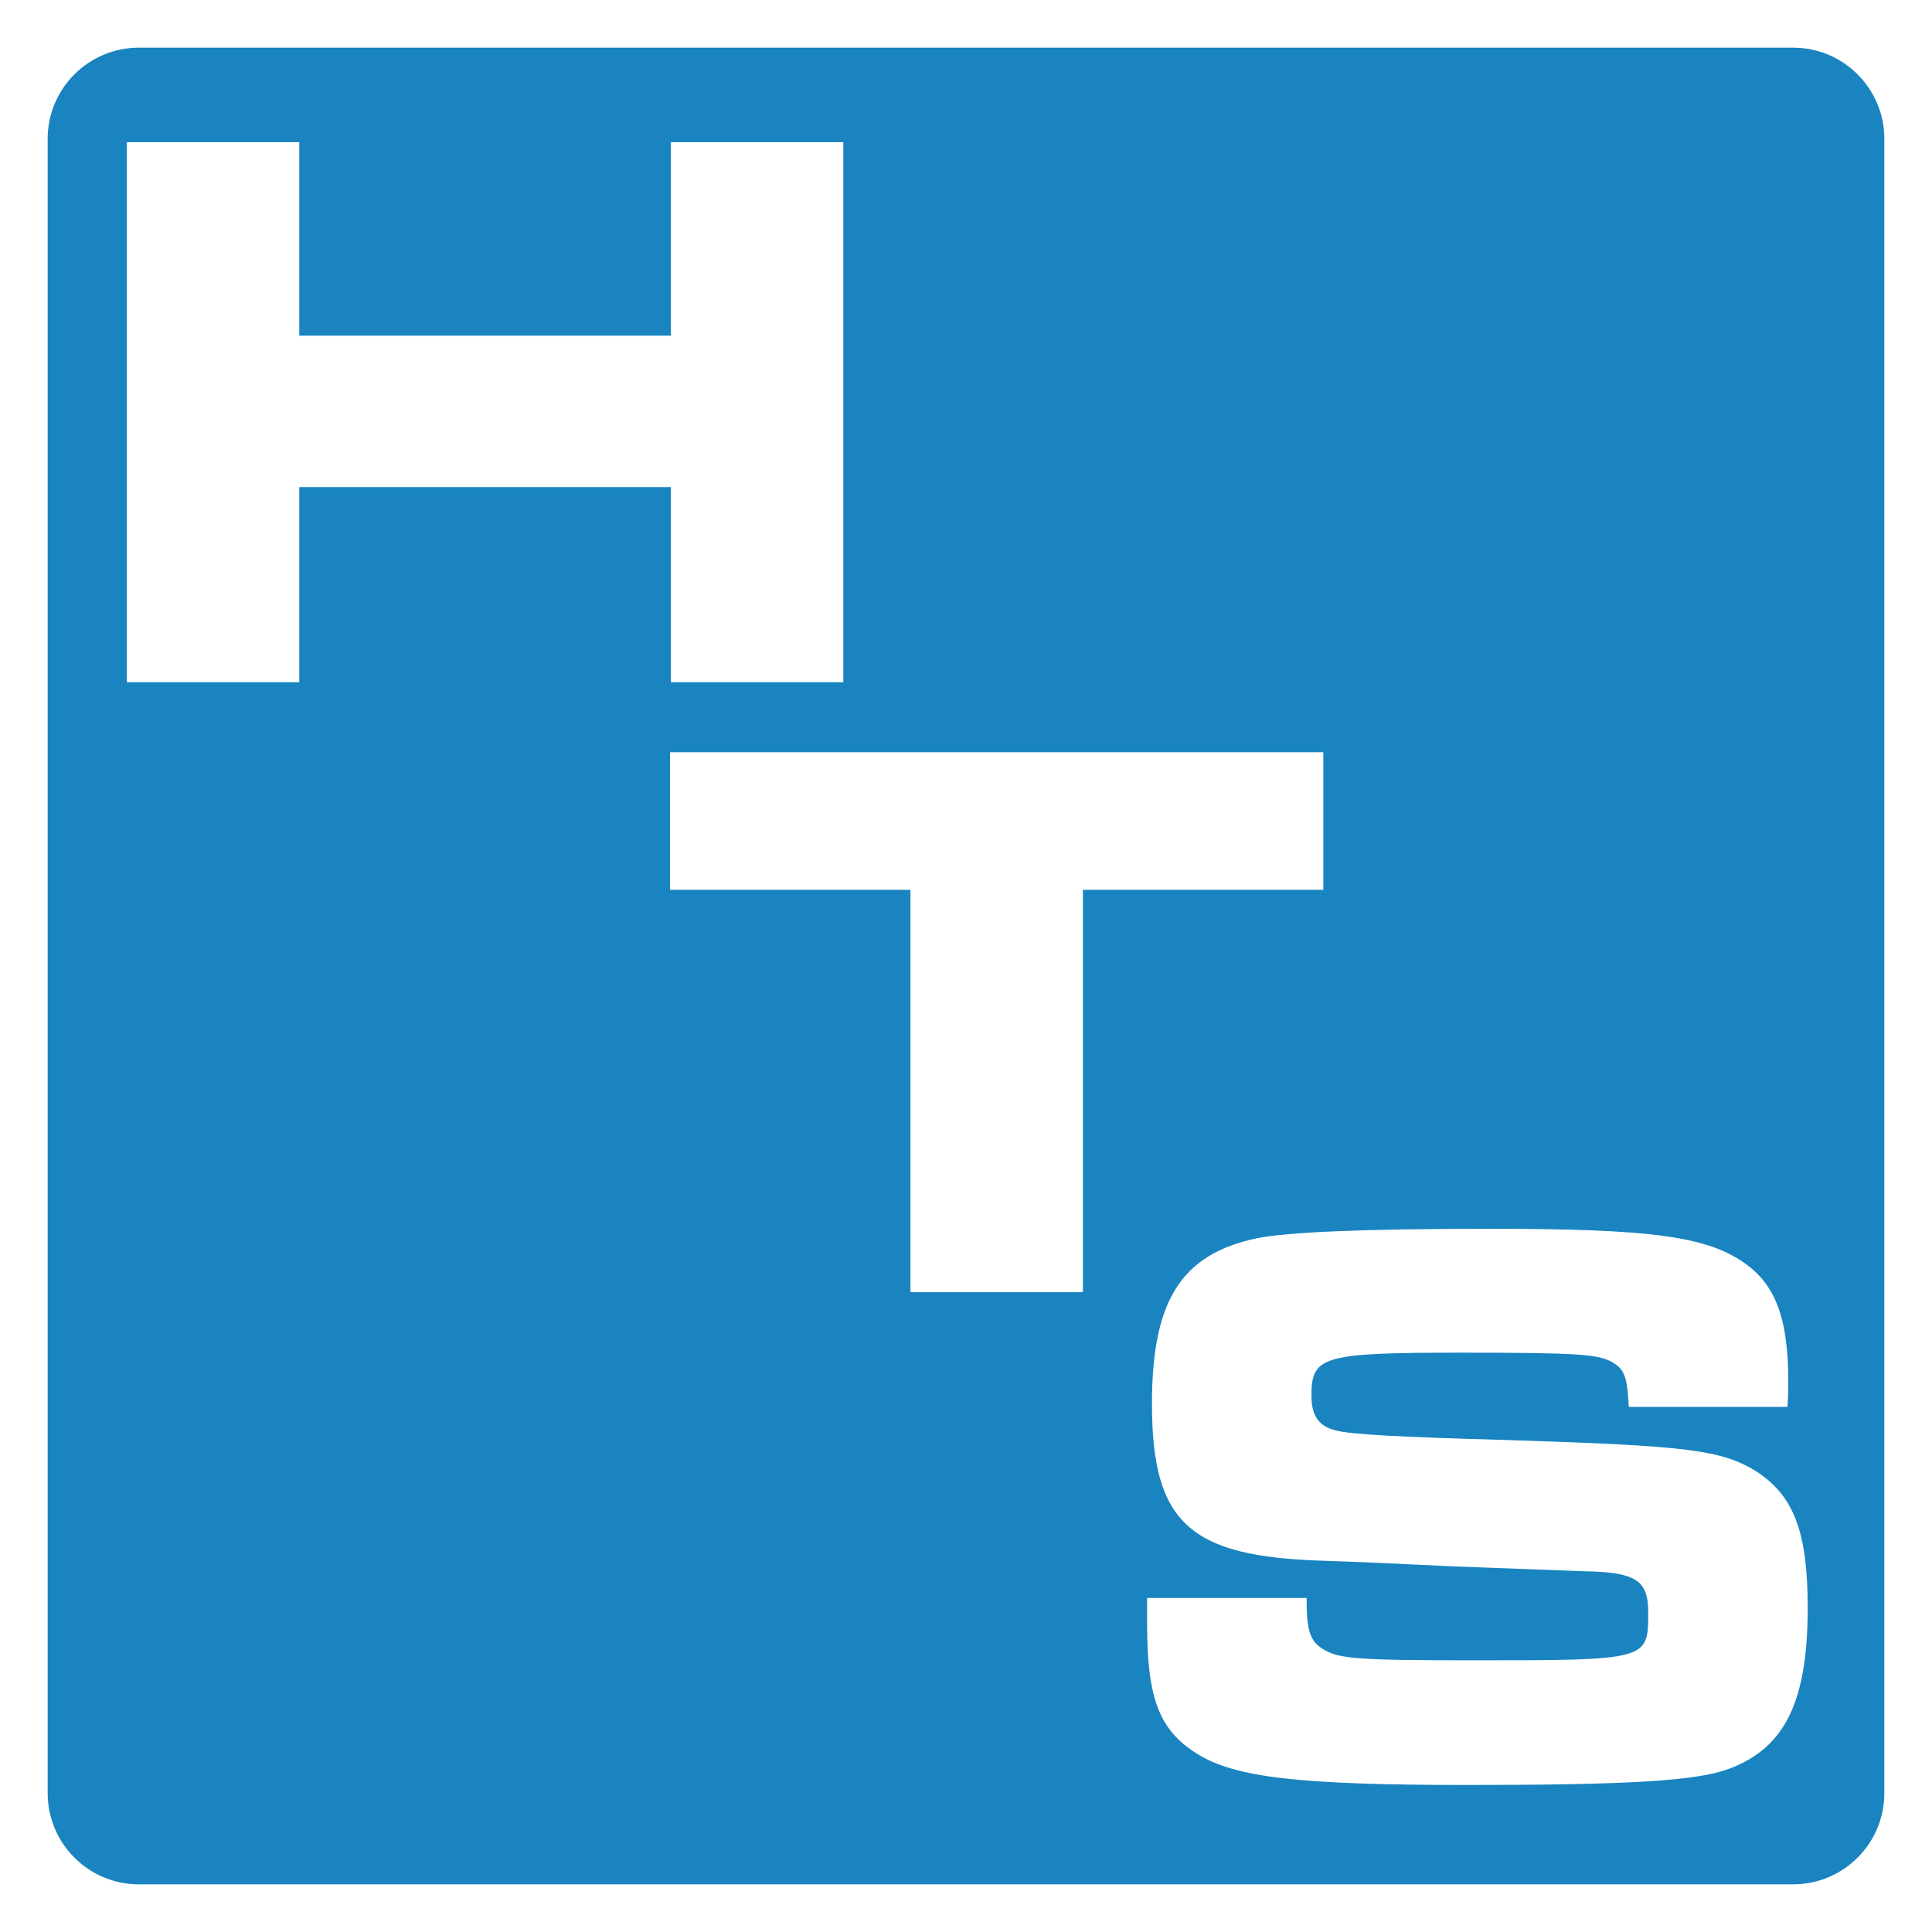 <svg xmlns="http://www.w3.org/2000/svg" xmlns:xlink="http://www.w3.org/1999/xlink" width="1080" viewBox="0 0 810 810" height="1080" preserveAspectRatio="xMidYMid meet"><defs><g></g><clipPath id="955741f190"><path d="M 19.984 19.984 L 790.016 19.984 L 790.016 790.016 L 19.984 790.016 Z M 19.984 19.984 " clip-rule="nonzero"></path></clipPath><clipPath id="b1fef6806d"><path d="M 58.234 19.984 L 751.766 19.984 C 772.891 19.984 790.016 37.109 790.016 58.234 L 790.016 751.766 C 790.016 772.891 772.891 790.016 751.766 790.016 L 58.234 790.016 C 37.109 790.016 19.984 772.891 19.984 751.766 L 19.984 58.234 C 19.984 37.109 37.109 19.984 58.234 19.984 Z M 58.234 19.984 " clip-rule="nonzero"></path></clipPath></defs><rect x="-81" width="972" fill="#ffffff" y="-81" height="972" fill-opacity="1"></rect><rect x="-81" width="972" fill="#ffffff" y="-81" height="972" fill-opacity="1"></rect><g clip-path="url(#955741f190)"><g clip-path="url(#b1fef6806d)"><path fill="#1984c0" d="M 19.984 19.984 L 790.016 19.984 L 790.016 790.016 L 19.984 790.016 Z M 19.984 19.984 " fill-opacity="1" fill-rule="nonzero"></path></g></g><g fill="#ffffff" fill-opacity="1"><g transform="translate(37.217, 286.016)"><g><path d="M 15.953 -226.402 L 15.953 0 L 88.254 0 L 88.254 -81.805 L 244.055 -81.805 L 244.055 0 L 316.352 0 L 316.352 -226.402 L 244.055 -226.402 L 244.055 -145.277 L 88.254 -145.277 L 88.254 -226.402 Z M 15.953 -226.402 "></path></g></g></g><g fill="#ffffff" fill-opacity="1"><g transform="translate(473.122, 744.964)"><g><path d="M 7.805 -75.012 L 7.805 -64.148 C 7.805 -32.922 12.898 -19.688 28.512 -9.844 C 44.465 0.34 71.957 3.395 142.215 3.395 C 209.758 3.395 238.27 1.695 251.844 -3.395 C 275.266 -12.219 284.77 -31.566 284.77 -70.938 C 284.77 -102.504 279 -117.777 263.387 -127.961 C 248.789 -137.125 234.195 -138.82 159.523 -141.195 C 111.668 -142.555 93 -143.574 86.891 -145.27 C 79.762 -146.965 76.707 -151.379 76.707 -159.863 C 76.707 -176.496 81.461 -177.852 139.84 -177.852 C 188.715 -177.852 197.199 -177.176 202.969 -173.781 C 208.062 -170.727 209.078 -167.672 209.758 -155.113 L 276.285 -155.113 C 276.621 -159.523 276.621 -164.277 276.621 -165.633 C 276.621 -192.449 271.191 -206.703 257.617 -215.867 C 241.664 -226.73 217.902 -229.785 152.059 -229.785 C 97.75 -229.785 66.523 -228.426 53.289 -225.711 C 22.062 -218.922 9.844 -199.574 9.844 -156.469 C 9.844 -106.574 25.457 -92.32 81.461 -90.625 L 99.789 -89.945 L 136.445 -88.246 L 190.75 -86.211 C 212.812 -85.871 217.902 -82.477 217.902 -68.902 C 217.902 -48.875 217.902 -48.875 143.91 -48.875 C 95.375 -48.875 87.91 -49.555 81.461 -53.629 C 76.027 -57.023 74.672 -61.434 74.672 -75.012 Z M 7.805 -75.012 "></path></g></g></g><g fill="#ffffff" fill-opacity="1"><g transform="translate(280.908, 541.752)"><g><path d="M 0 -226.391 L 0 -168.688 L 100.805 -168.688 L 100.805 0 L 173.102 0 L 173.102 -168.688 L 273.906 -168.688 L 273.906 -226.391 Z M 0 -226.391 "></path></g></g></g></svg>